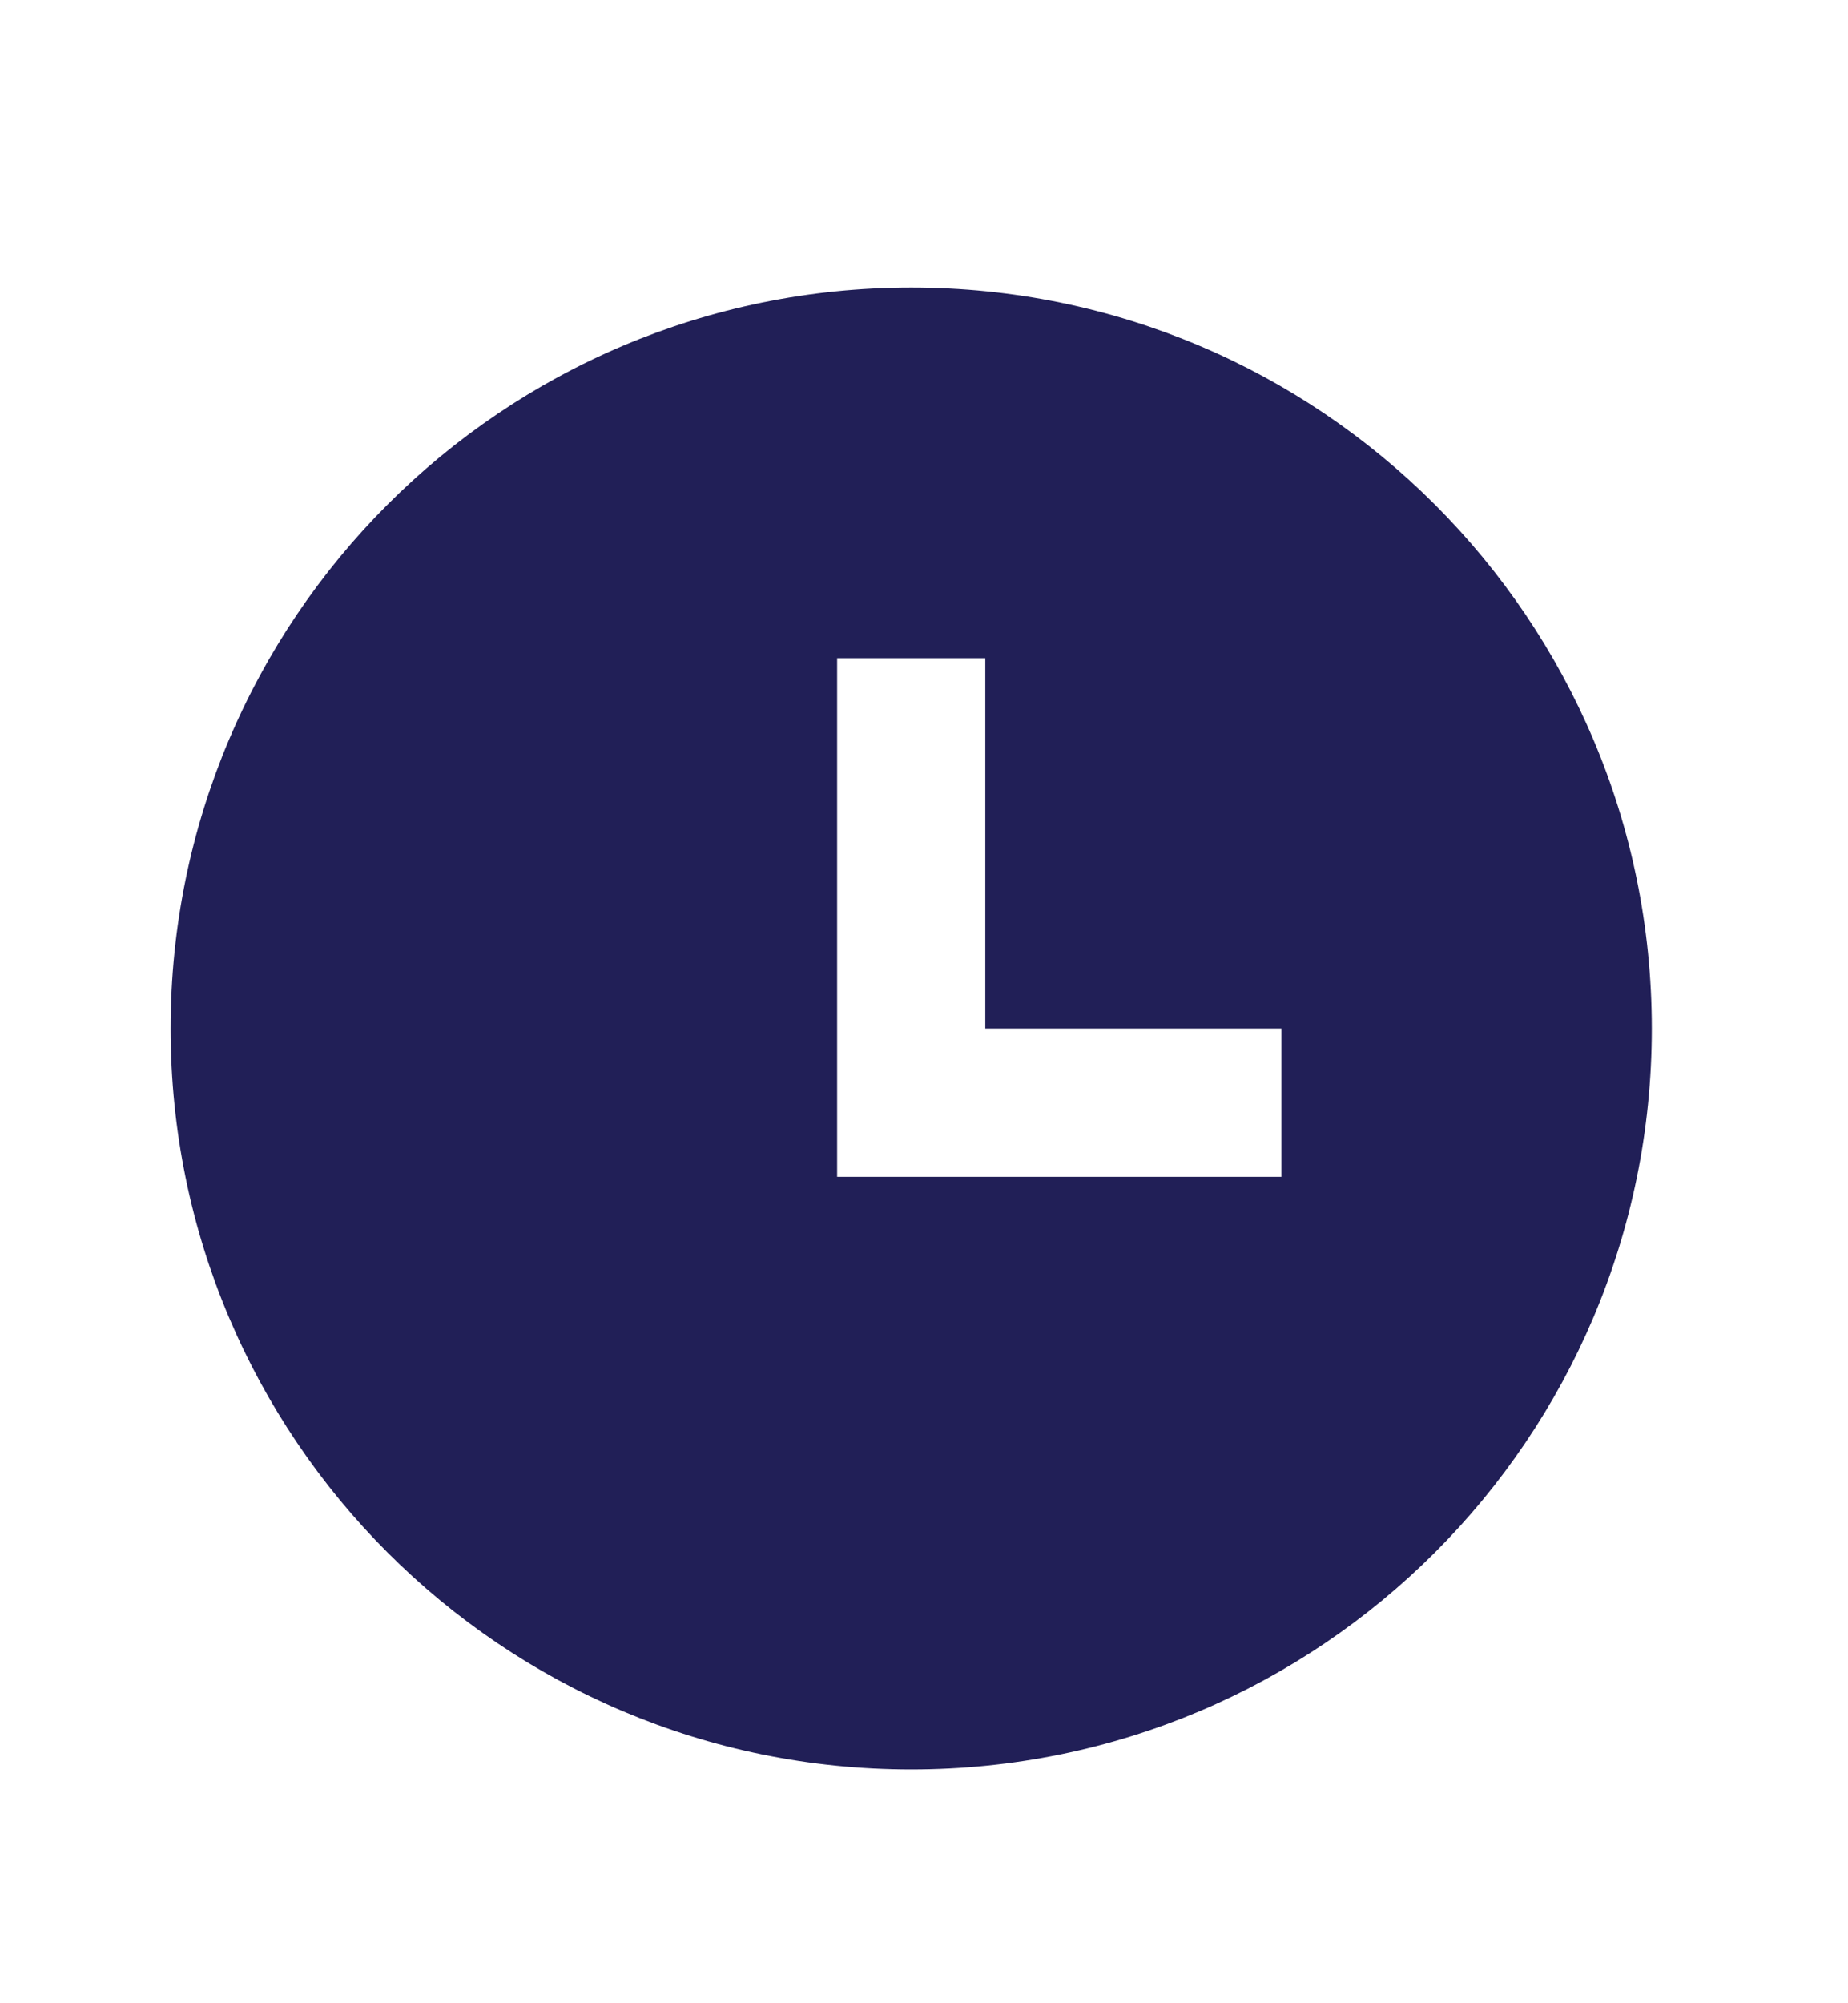 <svg width="12" height="13" viewBox="0 0 12 13" fill="none" xmlns="http://www.w3.org/2000/svg">
    <path d="M5.917 11.483C3.261 11.483 1.108 9.331 1.108 6.675C1.108 4.019 3.261 1.866 5.917 1.866C8.573 1.866 10.726 4.019 10.726 6.675C10.726 9.331 8.573 11.483 5.917 11.483ZM6.398 6.675V4.271H5.436V7.637H8.321V6.675H6.398Z" fill="#211F57"/>
</svg>
